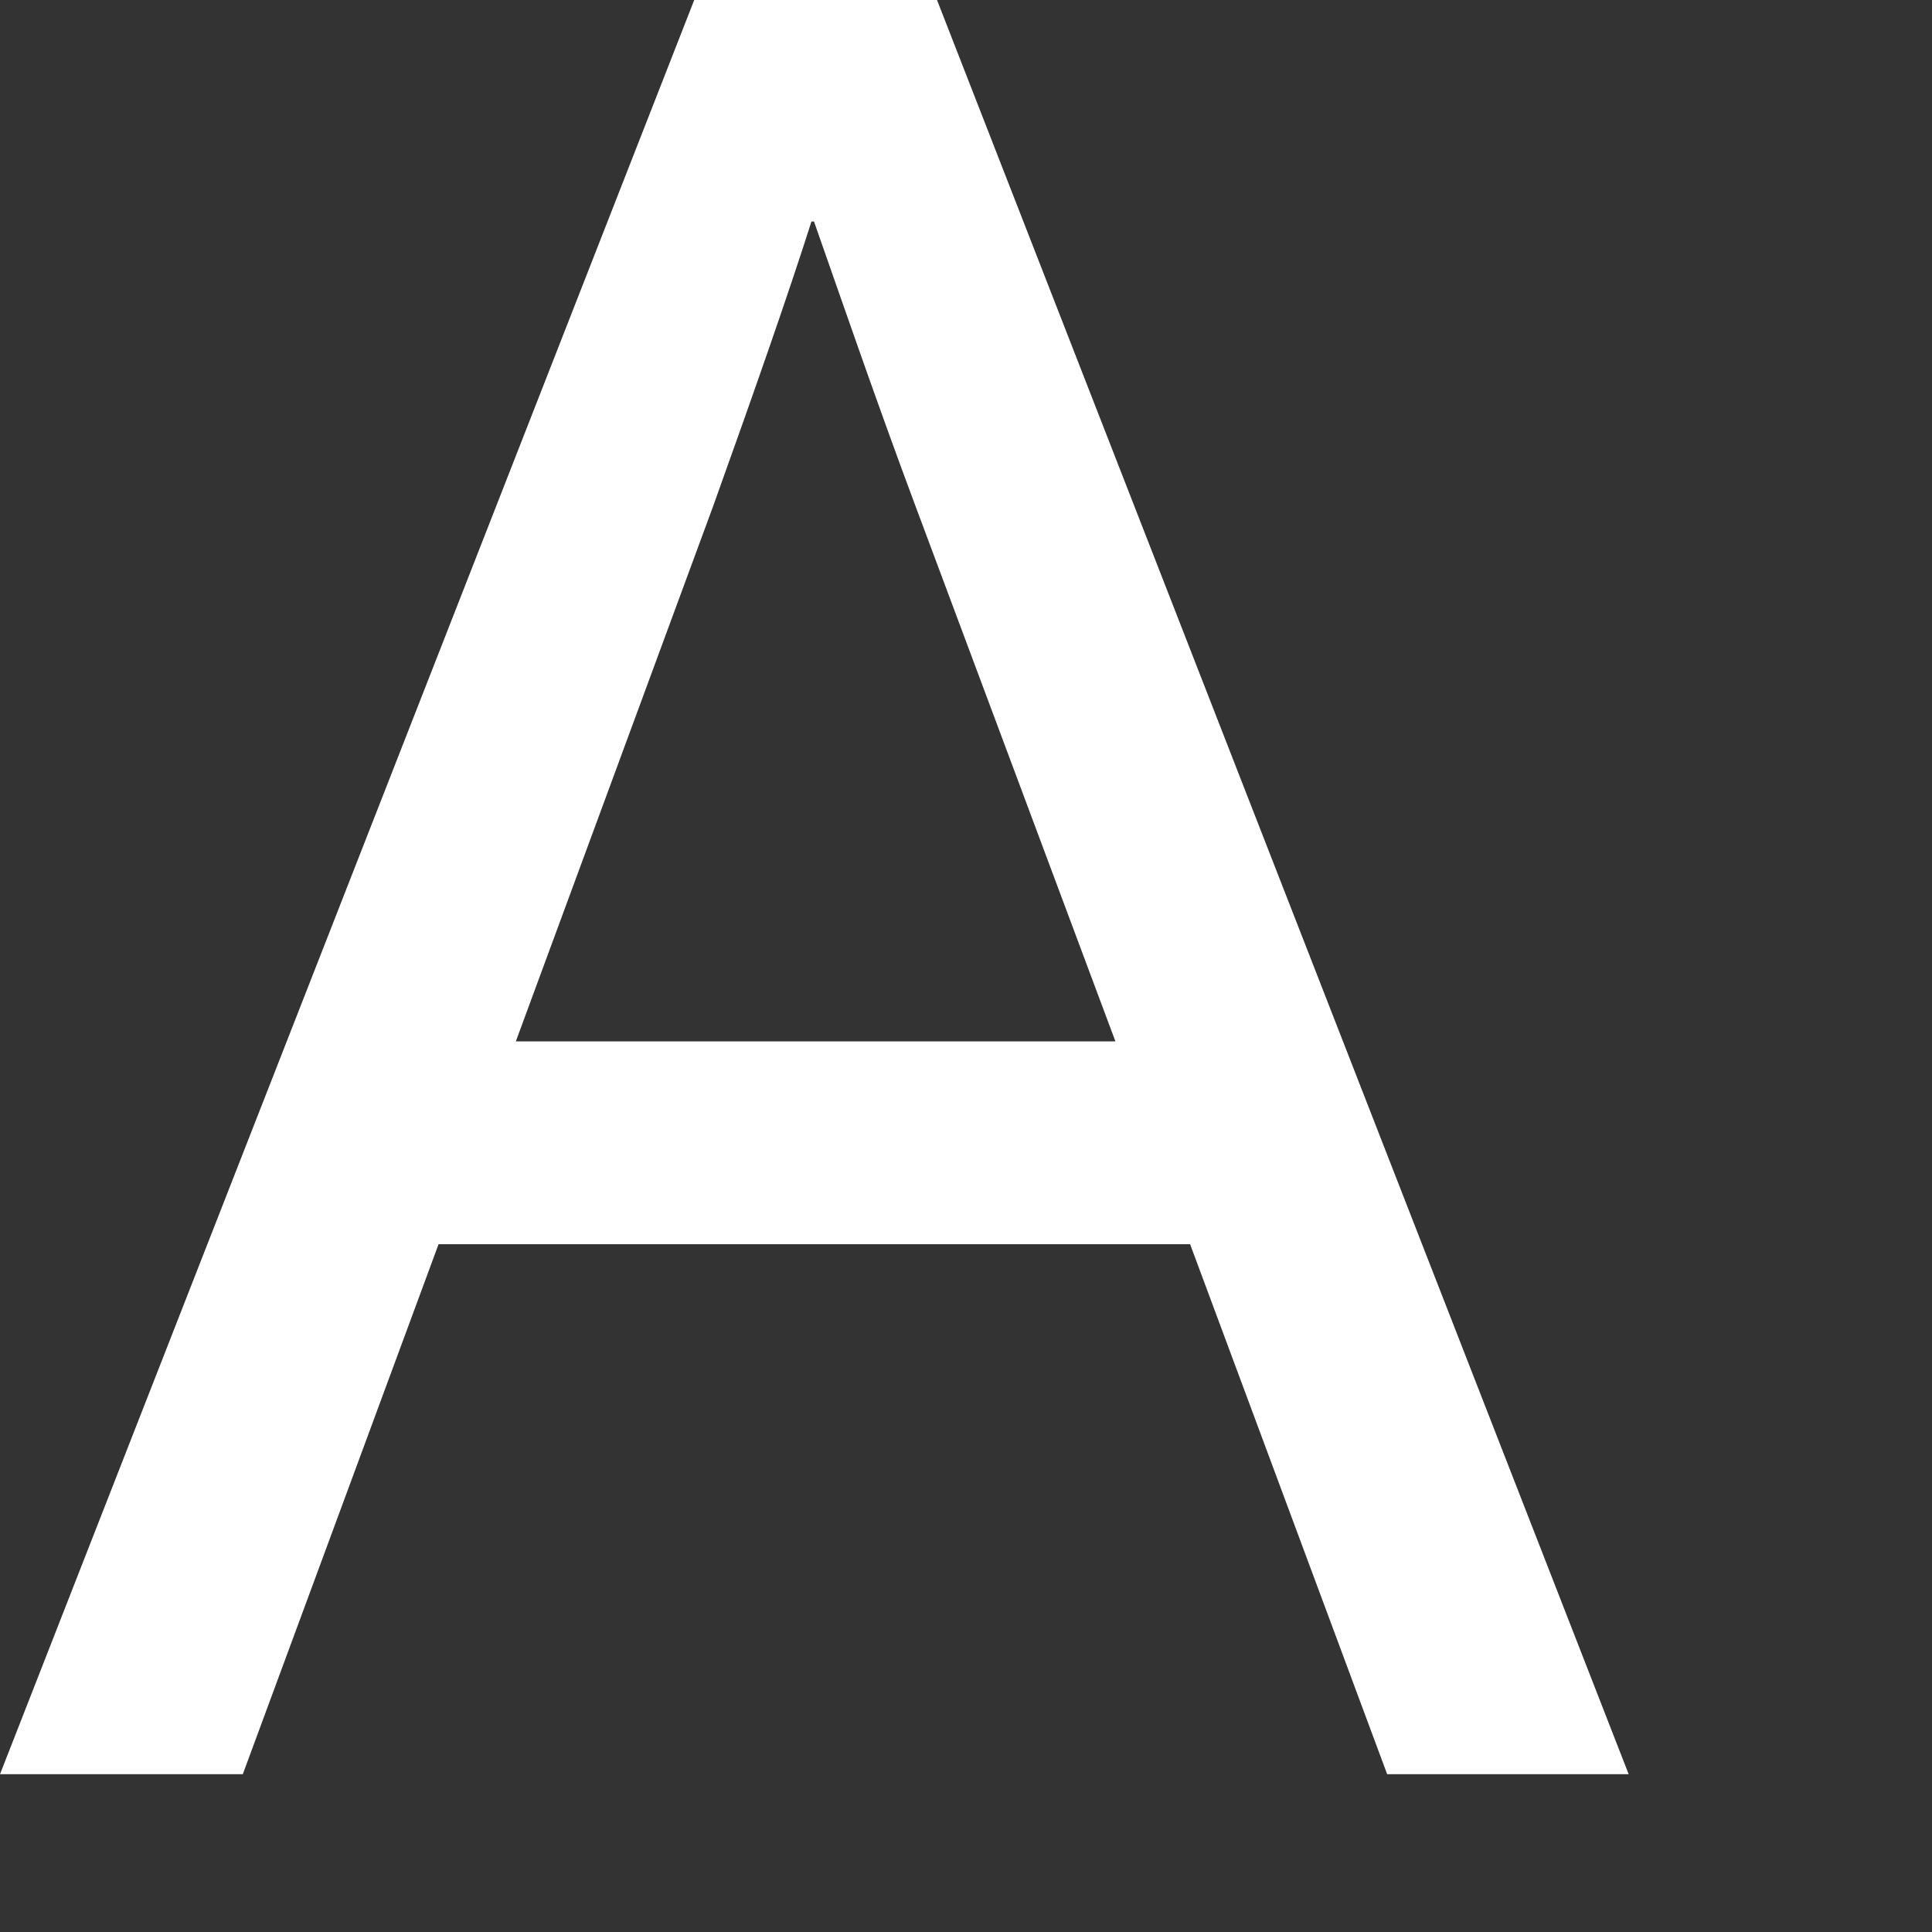 <?xml version="1.0" encoding="utf-8"?>
<svg xmlns="http://www.w3.org/2000/svg" fill="none" height="100%" overflow="visible" preserveAspectRatio="none" style="display: block;" viewBox="0 0 3 3" width="100%">
<rect x="0" y="0" width="3" height="3" fill="#333333" stroke="none"/>
<path d="M1.85 1.932H0.681L0.377 2.755H0L1.078 0H1.455L2.529 2.755H2.154L1.848 1.932H1.85ZM1.732 1.617L1.422 0.787C1.36 0.621 1.309 0.472 1.264 0.344H1.26C1.224 0.457 1.173 0.603 1.107 0.787L0.801 1.617H1.735H1.732Z" fill="white" id="Vector"/>
</svg>